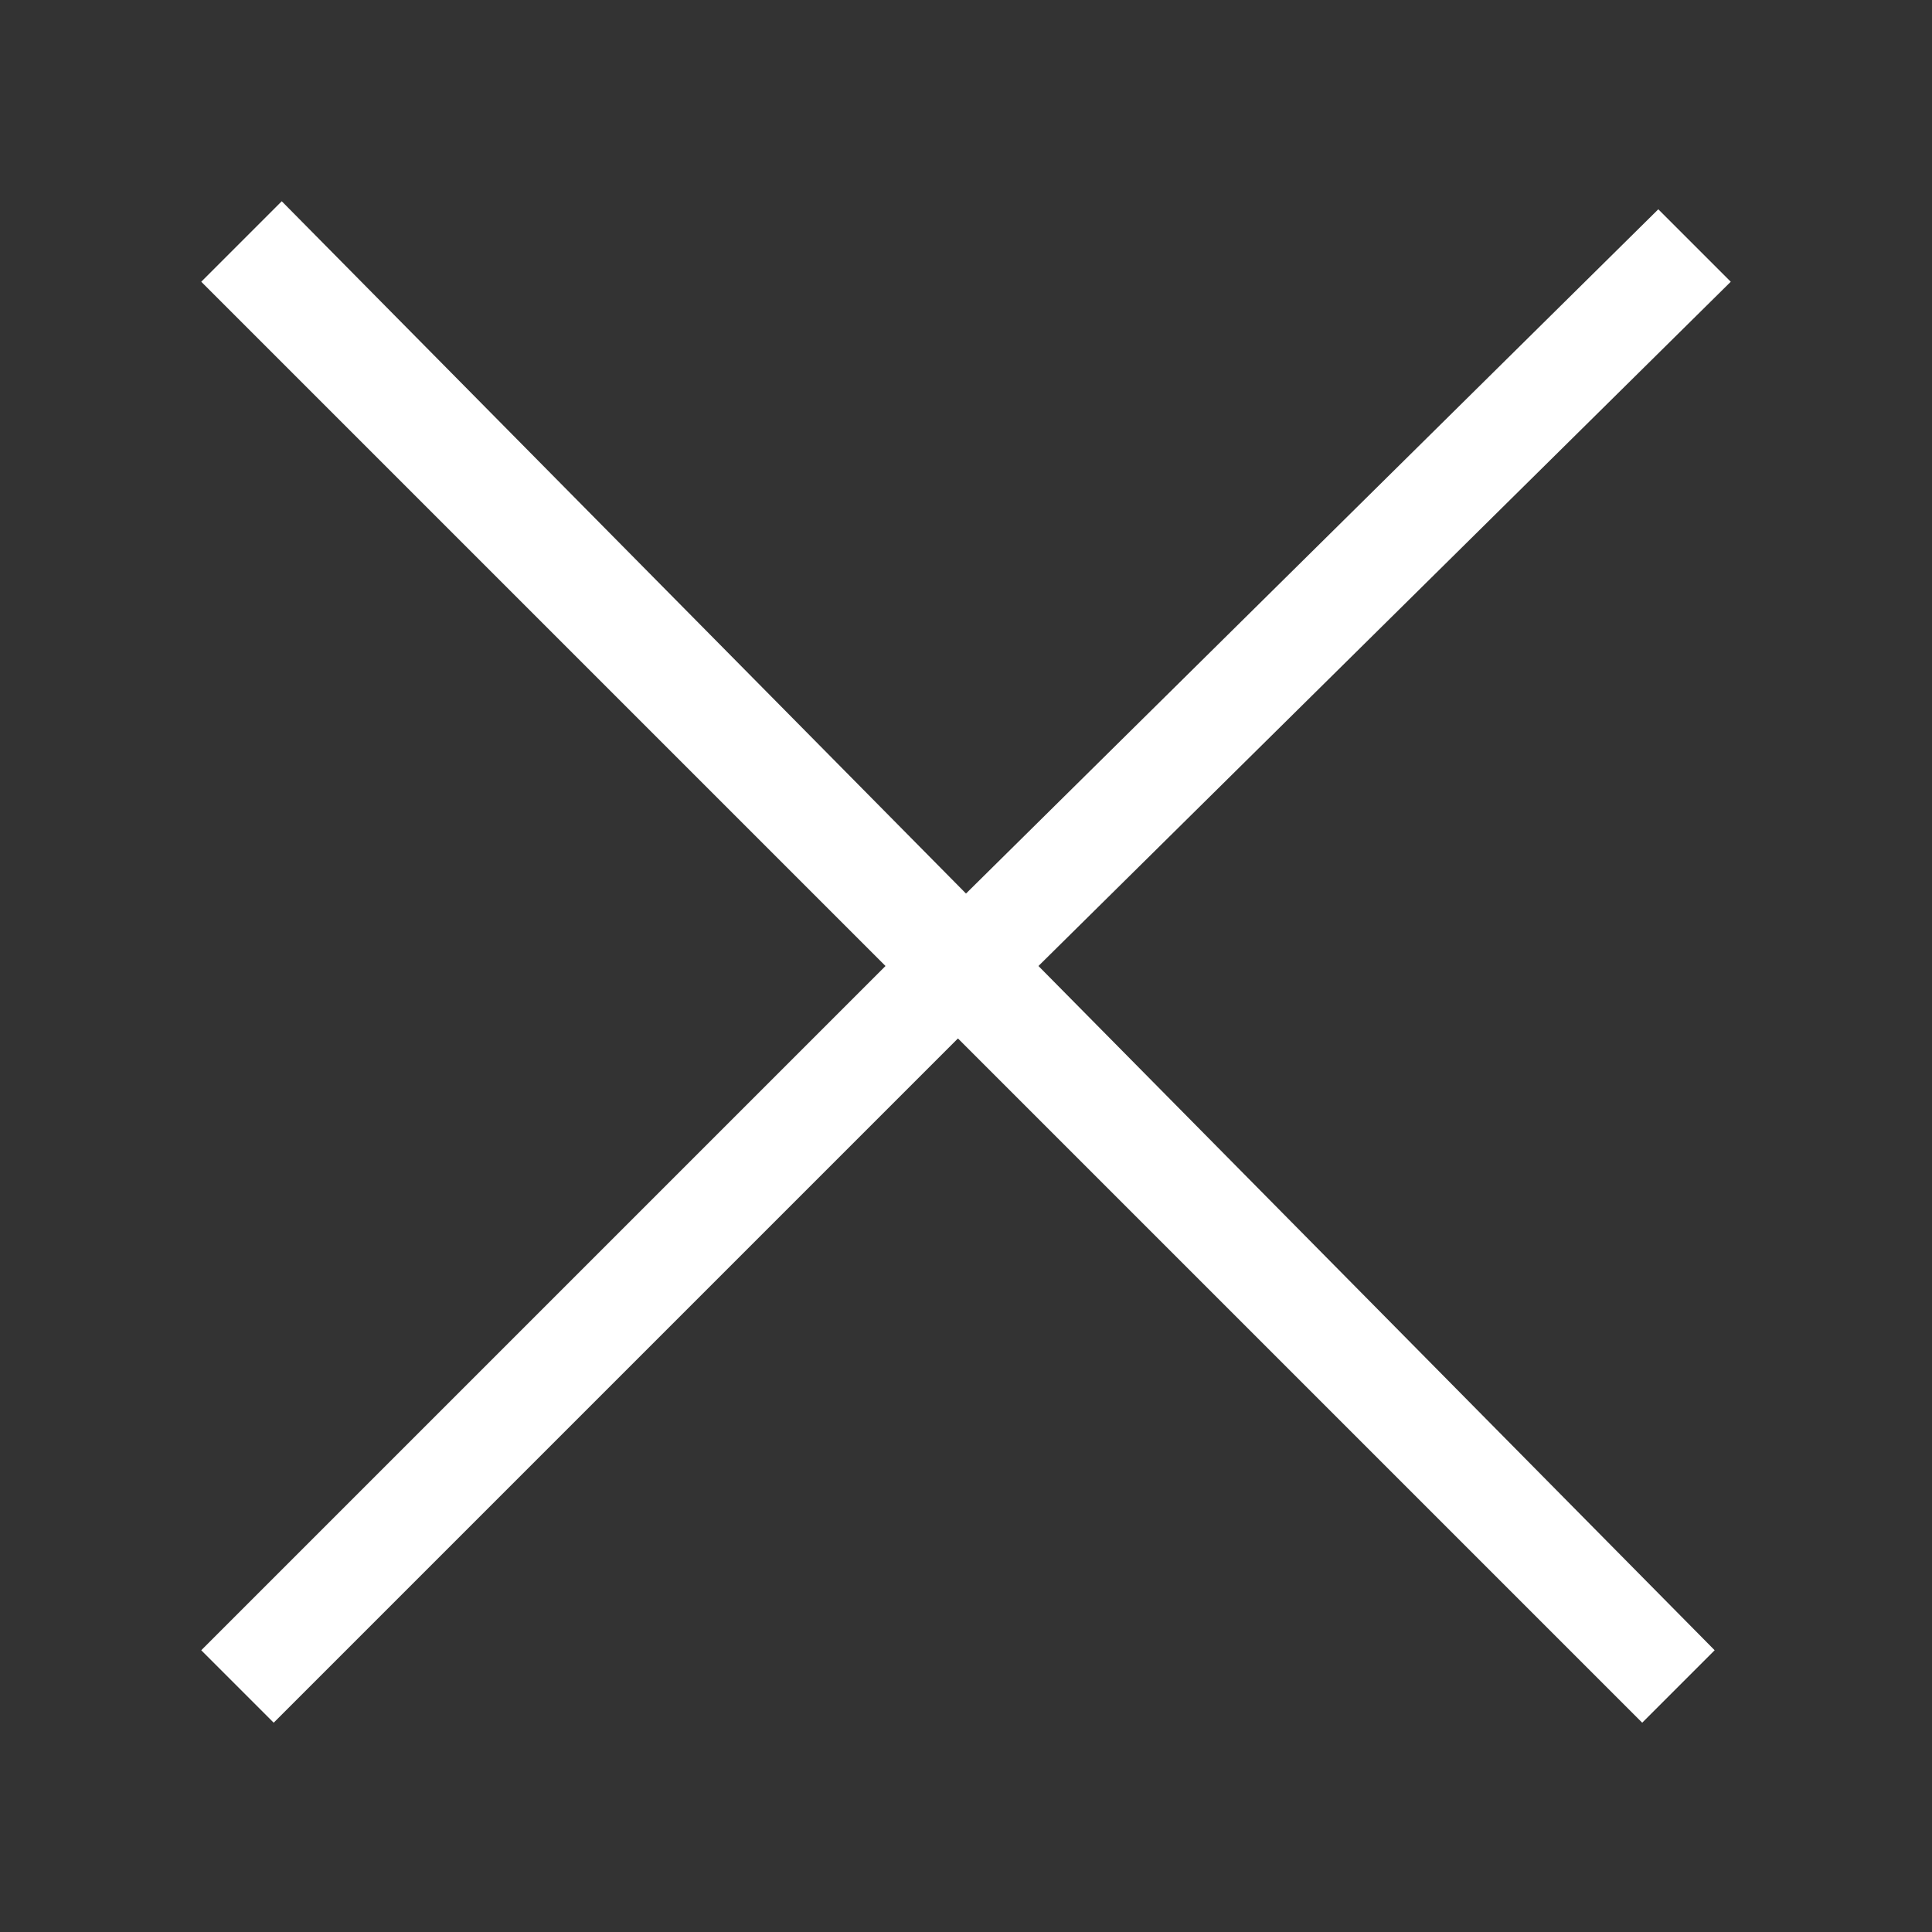 <?xml version="1.0" encoding="utf-8"?>
<!-- Generator: Adobe Illustrator 27.6.1, SVG Export Plug-In . SVG Version: 6.00 Build 0)  -->
<svg version="1.1" id="Layer_1" xmlns="http://www.w3.org/2000/svg" xmlns:xlink="http://www.w3.org/1999/xlink" x="0px" y="0px"
	 viewBox="0 0 24 24" style="enable-background:new 0 0 24 24;" xml:space="preserve">
<rect x="0" y="0" width="24" height="24" fill="#333333" stroke="none"/>
<style type="text/css">
	.st0{fill:#FFFFFF;}
</style>
<path class="st0" d="M21.5,3.5l-0.9-0.9L12,11.1L3.5,2.5l-1,1L11,12l-8.5,8.5l0.9,0.9l8.5-8.5l8.5,8.5l0.9-0.9L12.9,12L21.5,3.5z"/>
</svg>
